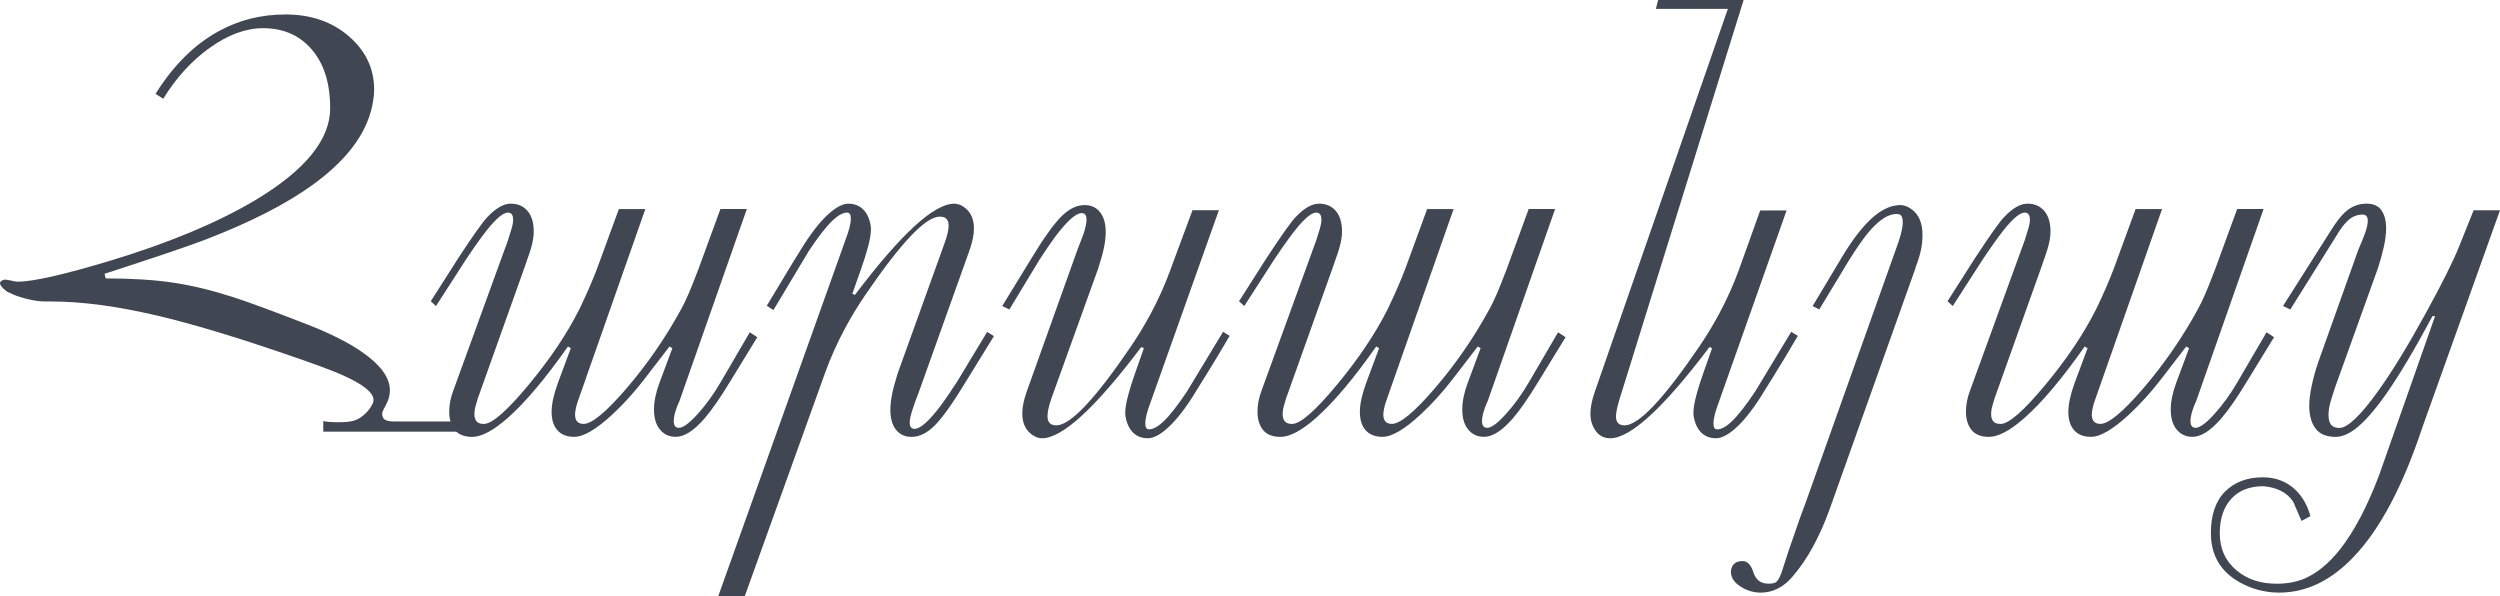 <?xml version="1.0" encoding="UTF-8"?> <svg xmlns="http://www.w3.org/2000/svg" id="Layer_2" data-name="Layer 2" viewBox="0 0 579.17 138.08"><defs><style> .cls-1 { fill: #414653; } </style></defs><g id="Layer_1-2" data-name="Layer 1"><g><path class="cls-1" d="M107.98,100.01h-33.09v-2.46c.4,.09,.87,.16,1.43,.2,.55,.04,1.23,.07,2.03,.07,1.51,0,2.64-.1,3.39-.3,.75-.2,1.4-.5,1.93-.89,1.15-.84,2.02-1.83,2.59-2.98,.18-.31,.27-.64,.27-.99,0-1.72-2.44-3.66-7.31-5.82-2.26-1.01-6.69-2.64-13.29-4.89-11.7-4.01-21.49-6.94-29.37-8.8-9.3-2.2-17.57-3.31-24.79-3.31h-1.4c-1.2,0-2.62-.21-4.29-.63s-2.98-.9-3.95-1.43c-.27-.04-.64-.29-1.13-.73-.66-.58-1-1.06-1-1.46,0-.35,.33-.62,1-.8,.22-.04,.72,.02,1.5,.2,.77,.18,1.3,.27,1.56,.27,3.59,0,10.88-1.66,21.86-4.98,13.42-4.08,24.52-8.73,33.29-13.95,11.52-6.91,17.28-14,17.28-21.26,0-5.89-1.48-10.5-4.45-13.82-2.79-3.14-6.49-4.72-11.1-4.72-4.03,0-8.2,1.55-12.49,4.65-4.12,2.97-7.66,6.87-10.63,11.7l-1.79-1.13c4.16-6.64,9.06-11.5,14.69-14.55,4.69-2.57,9.83-3.85,15.42-3.85,5.89,0,10.79,1.69,14.69,5.06,3.9,3.38,5.85,7.5,5.85,12.39,0,.75-.07,1.53-.2,2.33-.98,6.97-5.52,13.43-13.62,19.38-6.2,4.57-14.62,8.9-25.25,12.99-3.81,1.47-11.61,4.11-23.39,7.93l.27,1.07c6.07,0,11.3,.33,15.68,.99,4.39,.66,9.04,1.79,13.95,3.38,3.19,1.02,8.93,3.13,17.21,6.35,5.18,2.03,9.35,4.12,12.49,6.29,4.34,3,6.51,5.98,6.51,8.93,0,1.19-.35,2.41-1.06,3.64-.13,.26-.29,.56-.47,.89-.18,.33-.27,.67-.27,1.03,0,.09,.05,.31,.17,.66,.11,.35,.41,.61,.9,.76,.49,.16,1.02,.23,1.59,.23h16.81v2.39Z"></path><path class="cls-1" d="M175.43,78.14l-6.31,10.3c-2.26,3.72-4.21,6.54-5.85,8.44-2.48,2.88-4.72,4.32-6.71,4.32-1.51,0-2.72-.55-3.65-1.66-.93-1.11-1.4-2.66-1.4-4.65,0-1.86,.42-3.92,1.26-6.18l2.99-8.04-.66-.4-5.98,7.77c-2.3,2.97-4.7,5.6-7.18,7.91-3.77,3.5-6.73,5.25-8.9,5.25-1.6,0-2.84-.44-3.72-1.33-1.02-1.02-1.53-2.5-1.53-4.45,0-1.82,.49-4.05,1.46-6.71l2.99-8.04-.66-.4c-5.27,7.49-9.92,13-13.95,16.55-3.32,2.92-6.07,4.39-8.24,4.39-1.82,0-3.16-.53-4.02-1.59-.86-1.06-1.3-2.48-1.3-4.25,0-1.59,.31-3.21,.93-4.85l12.69-34.89c.22-.67,.48-1.47,.76-2.43,.29-.95,.43-1.72,.43-2.29,0-1.11-.4-1.66-1.2-1.66-1.29,0-3.3,1.86-6.05,5.58-1.24,1.68-2.5,3.5-3.79,5.45l-6.84,10.63-1.2-1.13,6.31-9.9c3.54-5.4,5.82-8.62,6.84-9.64,1.95-2.04,3.74-3.06,5.38-3.06s2.93,.57,3.89,1.69c.95,1.13,1.43,2.71,1.43,4.75,0,.8-.11,1.72-.34,2.76-.22,1.04-.85,2.98-1.88,5.81l-10.76,30.17c-.26,.86-.45,1.53-.58,2.01-.13,.48-.19,1.01-.19,1.6,0,.68,.17,1.23,.5,1.63,.33,.41,.9,.61,1.69,.61,1.9,0,5.36-3.02,10.38-9.07,5.02-6.05,8.94-11.9,11.77-17.55,1.59-3.29,2.94-6.38,4.05-9.28l5.08-13.88h6.13s-15.68,44.66-15.68,44.66c-.13,.36-.27,.84-.4,1.46-.13,.62-.2,1.11-.2,1.46,0,1.46,.66,2.19,1.99,2.19,1.9,0,5.2-2.73,9.89-8.18,4.87-5.67,9.09-11.79,12.67-18.35,.53-.93,1.15-2.22,1.86-3.86,.44-1.02,1.17-2.86,2.19-5.52l5.08-13.88h6.12s-15.62,44.52-15.62,44.52c-.31,.66-.53,1.18-.66,1.58-.44,1.23-.66,2.24-.66,3.02,0,1.05,.4,1.58,1.2,1.58,.97,0,2.44-1.08,4.39-3.25,1.95-2.16,3.74-4.66,5.38-7.49l6.65-11.39,1.73,1.13Z"></path><path class="cls-1" d="M230.25,77.88l-6.51,10.57c-2.92,4.83-5.28,8.16-7.08,10-1.79,1.84-3.62,2.76-5.48,2.76-1.37,0-2.48-.44-3.32-1.33-1.06-1.11-1.59-2.75-1.59-4.92,0-1.11,.14-2.35,.42-3.73,.28-1.37,.72-2.99,1.32-4.86l10.81-30.02c.63-1.73,.95-3.08,.95-4.05,0-1.42-.69-2.12-2.06-2.12-3.24,0-8.95,6-17.15,18.01-1.68,2.44-3.3,5.09-4.85,7.97-1.82,3.41-3.32,6.78-4.52,10.1l-18.64,51.82h-6.14s29.44-82.45,29.44-82.45c.4-1.06,.71-2,.93-2.82,.22-.82,.33-1.56,.33-2.23,0-.88-.29-1.33-.86-1.33-.93,0-2.02,.58-3.26,1.73-1.55,1.46-3.41,3.83-5.58,7.11l-8.24,13.75-1.53-1c1.24-2.08,2.24-3.74,2.99-4.98,2.39-3.99,4.27-7.06,5.65-9.24,2.17-3.37,4.21-5.85,6.11-7.44,1.59-1.33,2.97-1.99,4.12-1.99,1.42,0,2.57,.44,3.46,1.33,.89,.89,1.46,2.13,1.73,3.72,.04,.18,.07,.46,.07,.86,0,1.02-.22,2.36-.66,4.02-.44,1.66-.97,3.36-1.59,5.08l-2.06,5.85,.6,.27c10.63-14.09,18.3-21.13,22.99-21.13,.97,0,1.9,.4,2.79,1.2,1.2,1.06,1.79,2.59,1.79,4.58,0,1.42-.36,3.12-1.06,5.12l-11.69,32.69c-.62,1.59-1.06,2.81-1.33,3.65-.53,1.55-.8,2.7-.8,3.46,0,.97,.38,1.46,1.13,1.46,1.33,0,3.37-1.82,6.11-5.45,.89-1.2,2.13-3.01,3.72-5.45l6.98-11.56,1.59,1Z"></path><path class="cls-1" d="M284.87,77.81c-1.24,2.13-2.24,3.81-2.99,5.05-1.86,3.06-3.77,6.14-5.71,9.24-2.17,3.37-4.21,5.85-6.11,7.44-1.59,1.33-2.97,1.99-4.12,1.99-1.42,0-2.57-.44-3.46-1.33-.89-.89-1.46-2.13-1.73-3.72-.04-.18-.07-.47-.07-.86,0-1.02,.24-2.44,.73-4.25,.35-1.33,.86-2.95,1.53-4.85l2.06-5.85-.6-.27c-10.63,14.09-18.3,21.13-22.99,21.13-.97,0-1.9-.4-2.79-1.2-1.2-1.06-1.79-2.59-1.79-4.58,0-1.42,.35-3.12,1.06-5.12l11.69-32.69c.75-1.9,1.22-3.12,1.4-3.65,.49-1.42,.73-2.57,.73-3.46,0-.97-.38-1.46-1.13-1.46-1.33,0-3.37,1.82-6.11,5.45-.89,1.2-2.13,3.01-3.72,5.45l-6.91,11.43-1.66-.8,6.51-10.63c2.88-4.78,5.23-8.11,7.04-9.97,1.82-1.86,3.65-2.79,5.52-2.79,1.37,0,2.48,.44,3.32,1.33,1.06,1.11,1.59,2.75,1.59,4.92,0,1.11-.14,2.35-.43,3.72s-.74,2.99-1.36,4.85l-10.81,30.02c-.59,1.73-.89,3.09-.89,4.06,0,1.42,.68,2.13,2.05,2.13,3.23,0,8.92-6.01,17.1-18.02,1.68-2.44,3.29-5.1,4.84-7.98,1.81-3.41,3.31-6.78,4.51-10.11l5.1-13.74h6.11s-15.79,44.39-15.79,44.39c-.4,1.06-.71,2-.93,2.82-.22,.82-.33,1.56-.33,2.23,0,.89,.29,1.33,.86,1.33,.93,0,2.02-.58,3.26-1.73,1.55-1.46,3.41-3.83,5.58-7.11l8.31-13.75,1.53,.93Z"></path><path class="cls-1" d="M362.68,78.14l-6.31,10.3c-2.26,3.72-4.21,6.54-5.85,8.44-2.48,2.88-4.72,4.32-6.71,4.32-1.51,0-2.72-.55-3.65-1.66-.93-1.11-1.4-2.66-1.4-4.65,0-1.86,.42-3.92,1.26-6.18l2.99-8.04-.66-.4-5.98,7.77c-2.3,2.97-4.7,5.6-7.18,7.91-3.77,3.5-6.73,5.25-8.9,5.25-1.6,0-2.84-.44-3.72-1.33-1.02-1.02-1.53-2.5-1.53-4.45,0-1.82,.49-4.05,1.46-6.71l2.99-8.04-.66-.4c-5.27,7.49-9.92,13-13.95,16.55-3.32,2.92-6.07,4.39-8.24,4.39-1.82,0-3.16-.53-4.02-1.59-.86-1.06-1.3-2.48-1.3-4.25,0-1.59,.31-3.21,.93-4.85l12.69-34.89c.22-.67,.48-1.47,.76-2.43,.29-.95,.43-1.72,.43-2.29,0-1.11-.4-1.66-1.2-1.66-1.29,0-3.3,1.86-6.05,5.58-1.24,1.68-2.5,3.5-3.79,5.45l-6.84,10.63-1.2-1.13,6.31-9.9c3.54-5.4,5.82-8.62,6.84-9.64,1.95-2.04,3.74-3.06,5.38-3.06s2.93,.57,3.89,1.69c.95,1.13,1.43,2.71,1.43,4.75,0,.8-.11,1.72-.34,2.76-.22,1.04-.85,2.98-1.88,5.81l-10.76,30.17c-.26,.86-.45,1.53-.58,2.01-.13,.48-.19,1.01-.19,1.6,0,.68,.17,1.23,.5,1.63,.33,.41,.9,.61,1.69,.61,1.9,0,5.36-3.02,10.38-9.07,5.02-6.05,8.94-11.9,11.77-17.55,1.59-3.29,2.94-6.38,4.05-9.28l5.08-13.88h6.13s-15.68,44.66-15.68,44.66c-.13,.36-.27,.84-.4,1.46-.13,.62-.2,1.11-.2,1.46,0,1.46,.66,2.19,1.99,2.19,1.9,0,5.2-2.73,9.89-8.18,4.87-5.67,9.09-11.79,12.67-18.35,.53-.93,1.15-2.22,1.86-3.86,.44-1.02,1.17-2.86,2.19-5.52l5.08-13.88h6.12s-15.62,44.52-15.62,44.52c-.31,.66-.53,1.18-.66,1.58-.44,1.23-.66,2.24-.66,3.02,0,1.05,.4,1.58,1.2,1.58,.97,0,2.44-1.08,4.39-3.25,1.95-2.16,3.74-4.66,5.38-7.49l6.65-11.39,1.73,1.13Z"></path><path class="cls-1" d="M416.5,77.81c-1.24,2.13-2.24,3.81-2.99,5.05-1.86,3.06-3.77,6.14-5.71,9.24-2.17,3.37-4.21,5.85-6.11,7.44-1.59,1.33-2.97,1.99-4.12,1.99-1.42,0-2.57-.44-3.46-1.33-.89-.89-1.46-2.13-1.73-3.72-.04-.18-.07-.47-.07-.86,0-1.02,.24-2.44,.73-4.25,.35-1.33,.86-2.95,1.53-4.85l2.06-5.85-.6-.27c-10.63,14.09-18.3,21.13-22.99,21.13-1.42,0-2.54-.56-3.36-1.69-.82-1.13-1.23-2.47-1.23-4.02,0-1.46,.35-3.19,1.06-5.18L400.29,2.06h-16.68l.53-2.06h19.8l-28.71,92.36c-.58,1.86-.86,3.23-.86,4.12,0,1.37,.66,2.06,1.99,2.06,3.23,0,8.94-6,17.14-18.01,1.68-2.44,3.3-5.1,4.85-7.98,1.81-3.41,3.32-6.78,4.52-10.1l4.91-13.69h6.11s-15.67,44.33-15.67,44.33c-.4,1.06-.71,2-.93,2.82-.22,.82-.33,1.56-.33,2.23,0,.89,.29,1.33,.86,1.33,.93,0,2.02-.58,3.26-1.73,1.55-1.46,3.41-3.83,5.58-7.11l8.31-13.75,1.53,.93Z"></path><path class="cls-1" d="M443.73,62.19l-19.99,56.13c-1.1,3.01-2.36,5.82-3.78,8.42-1.41,2.59-3.03,4.93-4.84,7.02-2.08,2.35-4.48,3.53-7.22,3.53-1.68,0-3.25-.48-4.71-1.43-1.46-.95-2.19-2.07-2.19-3.36,0-.71,.22-1.31,.66-1.79,.44-.49,1.13-.73,2.06-.73,1.11,0,1.94,.87,2.49,2.62,.55,1.75,1.72,2.62,3.49,2.62,.89,0,1.48-.13,1.79-.4,.53-.44,1.02-1.4,1.46-2.86,.8-2.57,1.88-5.8,3.26-9.7,.49-1.46,1.22-3.48,2.19-6.05l20.8-58.41c.44-1.15,.82-2.29,1.13-3.42,.31-1.13,.47-2.07,.47-2.82,0-.71-.1-1.22-.3-1.53-.2-.31-.59-.46-1.16-.46-1.86,0-3.94,1.33-6.25,3.99-1.29,1.51-2.86,3.74-4.72,6.71l-6.91,11.43-1.53-.8,6.45-10.76c2.83-4.83,5.54-8.26,8.11-10.3,1.95-1.55,3.88-2.33,5.78-2.33,.89,0,1.79,.36,2.72,1.06,1.6,1.24,2.39,3.17,2.39,5.78,0,1.2-.11,2.36-.34,3.49s-.67,2.58-1.34,4.35Z"></path><path class="cls-1" d="M526.81,78.14l-6.31,10.3c-2.26,3.72-4.21,6.54-5.85,8.44-2.48,2.88-4.72,4.32-6.71,4.32-1.51,0-2.72-.55-3.65-1.66-.93-1.11-1.4-2.66-1.4-4.65,0-1.86,.42-3.92,1.26-6.18l2.99-8.04-.66-.4-5.98,7.77c-2.3,2.97-4.7,5.6-7.18,7.91-3.77,3.5-6.73,5.25-8.9,5.25-1.6,0-2.84-.44-3.72-1.33-1.02-1.02-1.53-2.5-1.53-4.45,0-1.82,.49-4.05,1.46-6.71l2.99-8.04-.66-.4c-5.27,7.49-9.92,13-13.95,16.55-3.32,2.92-6.07,4.39-8.24,4.39-1.82,0-3.16-.53-4.02-1.59-.86-1.06-1.3-2.48-1.3-4.25,0-1.59,.31-3.21,.93-4.85l12.69-34.89c.22-.67,.48-1.47,.76-2.43,.29-.95,.43-1.72,.43-2.29,0-1.11-.4-1.66-1.2-1.66-1.29,0-3.3,1.86-6.05,5.58-1.24,1.68-2.5,3.5-3.79,5.45l-6.84,10.63-1.2-1.13,6.31-9.9c3.54-5.4,5.82-8.62,6.84-9.64,1.95-2.04,3.74-3.06,5.38-3.06s2.93,.57,3.89,1.69c.95,1.13,1.43,2.71,1.43,4.75,0,.8-.11,1.72-.34,2.76-.22,1.04-.85,2.98-1.88,5.81l-10.76,30.17c-.26,.86-.45,1.53-.58,2.01-.13,.48-.19,1.01-.19,1.6,0,.68,.17,1.23,.5,1.63,.33,.41,.9,.61,1.69,.61,1.9,0,5.36-3.02,10.38-9.07,5.02-6.05,8.94-11.9,11.77-17.55,1.59-3.29,2.94-6.38,4.05-9.28l5.08-13.88h6.13s-15.68,44.66-15.68,44.66c-.13,.36-.27,.84-.4,1.46-.13,.62-.2,1.11-.2,1.46,0,1.46,.66,2.19,1.99,2.19,1.9,0,5.2-2.73,9.89-8.18,4.87-5.67,9.09-11.79,12.67-18.35,.53-.93,1.15-2.22,1.86-3.86,.44-1.02,1.17-2.86,2.19-5.52l5.08-13.88h6.12s-15.62,44.52-15.62,44.52c-.31,.66-.53,1.18-.66,1.58-.44,1.23-.66,2.24-.66,3.02,0,1.05,.4,1.58,1.2,1.58,.97,0,2.44-1.08,4.39-3.25,1.95-2.16,3.74-4.66,5.38-7.49l6.65-11.39,1.73,1.13Z"></path><path class="cls-1" d="M579.17,48.71l-18.01,50.37c-4.48,13.51-9.75,23.46-15.81,29.84-5.27,5.58-11.05,8.37-17.34,8.37-3.23,0-6.29-.8-9.17-2.4-4.43-2.49-6.65-6.29-6.65-11.39,0-4.22,1.1-7.43,3.29-9.62,2.19-2.2,5.11-3.3,8.74-3.3,2.92,0,5.38,.91,7.38,2.73,1.73,1.6,2.95,3.69,3.65,6.26l-2.06,1.11c-.66-1.51-1.31-2.99-1.93-4.45-1.42-2.13-3.72-3.32-6.91-3.59-3.19,0-5.67,.97-7.44,2.92-1.77,1.95-2.66,4.61-2.66,7.97,0,3.59,1.31,6.47,3.92,8.64,2.43,2.04,5.53,3.06,9.29,3.06,2.39,0,4.54-.4,6.44-1.2,2.88-1.24,5.62-3.5,8.23-6.78,3.27-4.17,6.28-9.89,9.03-17.15l12.97-36.87h-.6c-4.07,7.62-7.66,13.65-10.76,18.08-2.66,3.77-5.02,6.45-7.1,8.04-1.64,1.24-3.16,1.86-4.58,1.86-2.13,0-3.67-.64-4.65-1.93-.97-1.29-1.46-3.04-1.46-5.25,0-1.37,.2-2.98,.6-4.82,.4-1.84,.9-3.64,1.52-5.42l9.26-25.97c.61-1.38,1.13-2.65,1.55-3.82,.42-1.18,.63-2.12,.63-2.83,0-.97-.4-1.46-1.2-1.46-1.15,0-2.19,.38-3.12,1.13-.75,.62-1.53,1.55-2.33,2.79l-11.3,18.07-1.69-.81,11.04-17.41c1.33-2.12,2.48-3.6,3.46-4.44,1.42-1.24,3.04-1.86,4.86-1.86,1.6,0,2.75,.52,3.46,1.56,.71,1.04,1.07,2.43,1.07,4.15,0,1.29-.19,2.76-.56,4.42-.38,1.66-.83,3.29-1.36,4.88l-9.77,27.18c-.49,1.41-.89,2.66-1.2,3.76-.31,1.1-.46,2.11-.46,3.04s.19,1.65,.56,2.18c.38,.53,1.03,.79,1.96,.79,1.9,0,4.92-2.88,9.04-8.63,3.23-4.51,6.91-10.53,11.03-18.05,3.72-6.77,6.29-11.92,7.71-15.46l3.32-8.29h6.11Z"></path></g></g></svg> 